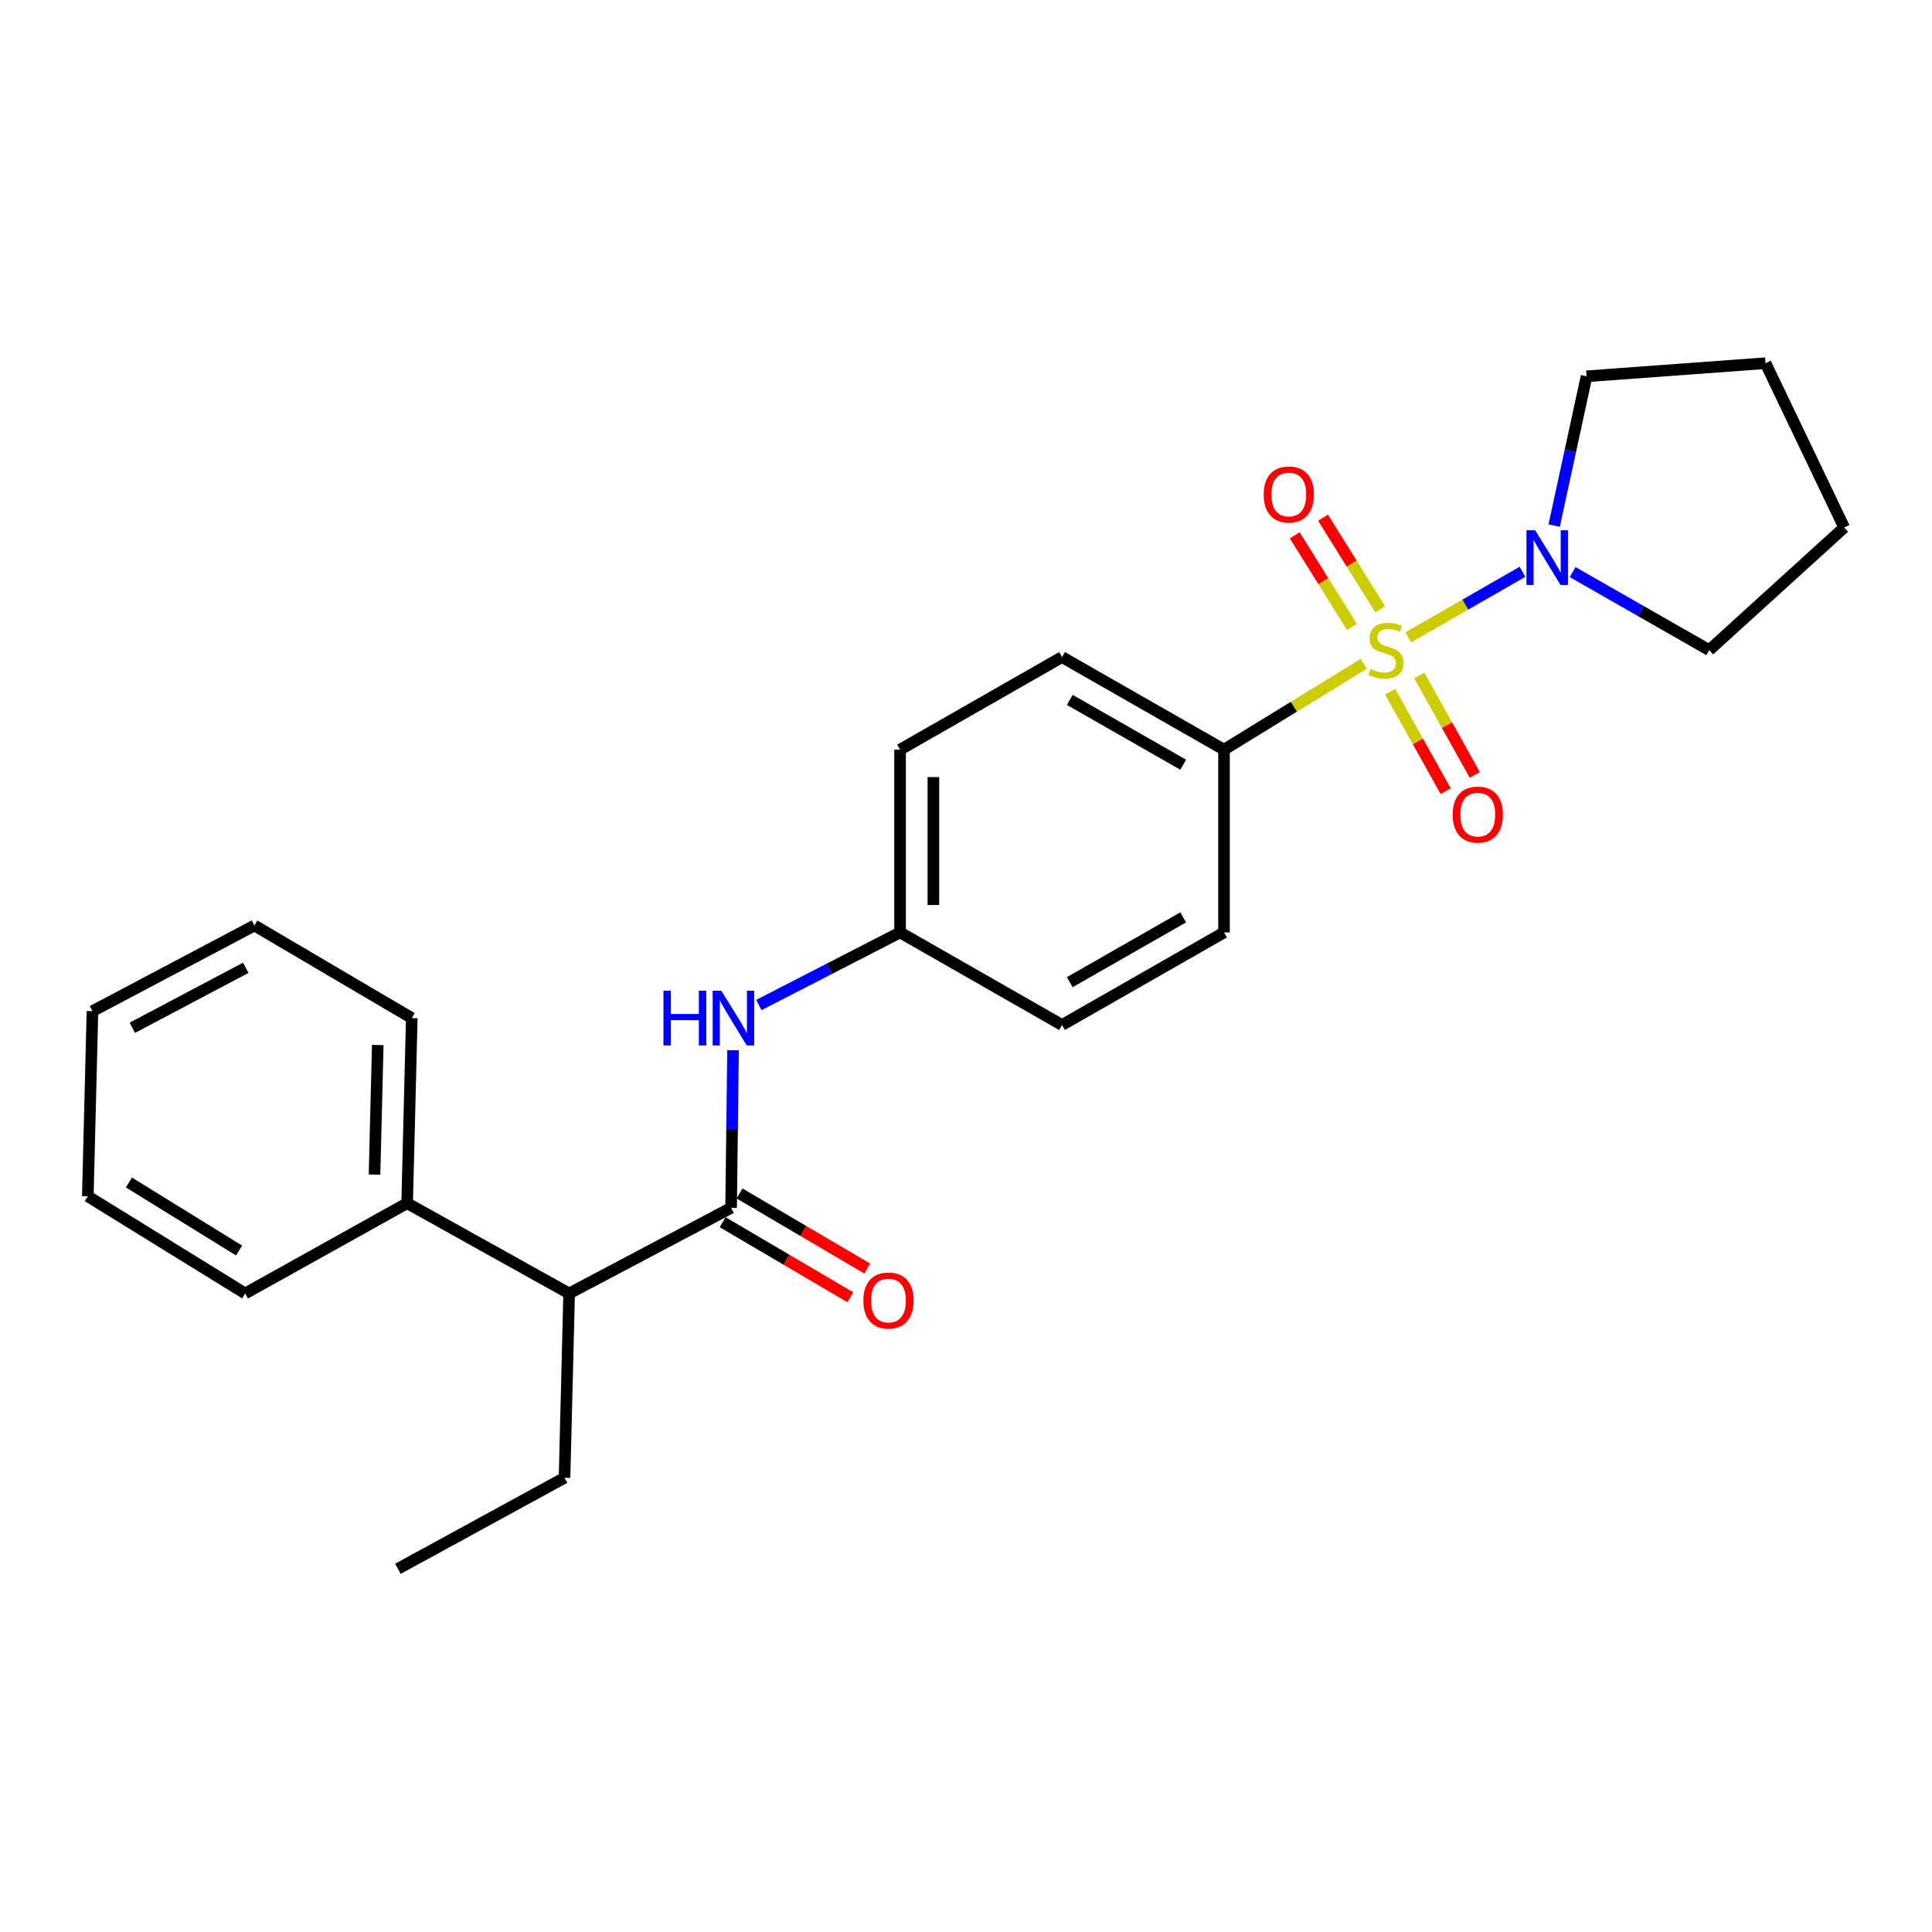 <?xml version='1.0' encoding='iso-8859-1'?>
<svg version='1.1' baseProfile='full'
              xmlns='http://www.w3.org/2000/svg'
                      xmlns:rdkit='http://www.rdkit.org/xml'
                      xmlns:xlink='http://www.w3.org/1999/xlink'
                  xml:space='preserve'
width='1000px' height='1000px' viewBox='0 0 1000 1000'>
<!-- END OF HEADER -->
<rect style='opacity:1.0;fill:#FFFFFF;stroke:none' width='1000' height='1000' x='0' y='0'> </rect>
<path class='bond-0' d='M 728.881,329.914 L 758.453,312.937' style='fill:none;fill-rule:evenodd;stroke:#CCCC00;stroke-width:6px;stroke-linecap:butt;stroke-linejoin:miter;stroke-opacity:1' />
<path class='bond-0' d='M 758.453,312.937 L 788.024,295.961' style='fill:none;fill-rule:evenodd;stroke:#0000FF;stroke-width:6px;stroke-linecap:butt;stroke-linejoin:miter;stroke-opacity:1' />
<path class='bond-2' d='M 705.856,343.598 L 669.703,365.811' style='fill:none;fill-rule:evenodd;stroke:#CCCC00;stroke-width:6px;stroke-linecap:butt;stroke-linejoin:miter;stroke-opacity:1' />
<path class='bond-2' d='M 669.703,365.811 L 633.551,388.024' style='fill:none;fill-rule:evenodd;stroke:#000000;stroke-width:6px;stroke-linecap:butt;stroke-linejoin:miter;stroke-opacity:1' />
<path class='bond-4' d='M 719.535,358.029 L 733.91,383.768' style='fill:none;fill-rule:evenodd;stroke:#CCCC00;stroke-width:6px;stroke-linecap:butt;stroke-linejoin:miter;stroke-opacity:1' />
<path class='bond-4' d='M 733.91,383.768 L 748.285,409.507' style='fill:none;fill-rule:evenodd;stroke:#FF0000;stroke-width:6px;stroke-linecap:butt;stroke-linejoin:miter;stroke-opacity:1' />
<path class='bond-4' d='M 734.597,349.617 L 748.972,375.356' style='fill:none;fill-rule:evenodd;stroke:#CCCC00;stroke-width:6px;stroke-linecap:butt;stroke-linejoin:miter;stroke-opacity:1' />
<path class='bond-4' d='M 748.972,375.356 L 763.347,401.095' style='fill:none;fill-rule:evenodd;stroke:#FF0000;stroke-width:6px;stroke-linecap:butt;stroke-linejoin:miter;stroke-opacity:1' />
<path class='bond-5' d='M 714.424,315.445 L 699.608,291.697' style='fill:none;fill-rule:evenodd;stroke:#CCCC00;stroke-width:6px;stroke-linecap:butt;stroke-linejoin:miter;stroke-opacity:1' />
<path class='bond-5' d='M 699.608,291.697 L 684.793,267.948' style='fill:none;fill-rule:evenodd;stroke:#FF0000;stroke-width:6px;stroke-linecap:butt;stroke-linejoin:miter;stroke-opacity:1' />
<path class='bond-5' d='M 699.786,324.577 L 684.971,300.828' style='fill:none;fill-rule:evenodd;stroke:#CCCC00;stroke-width:6px;stroke-linecap:butt;stroke-linejoin:miter;stroke-opacity:1' />
<path class='bond-5' d='M 684.971,300.828 L 670.155,277.079' style='fill:none;fill-rule:evenodd;stroke:#FF0000;stroke-width:6px;stroke-linecap:butt;stroke-linejoin:miter;stroke-opacity:1' />
<path class='bond-14' d='M 804.432,272.044 L 812.814,233.408' style='fill:none;fill-rule:evenodd;stroke:#0000FF;stroke-width:6px;stroke-linecap:butt;stroke-linejoin:miter;stroke-opacity:1' />
<path class='bond-14' d='M 812.814,233.408 L 821.196,194.772' style='fill:none;fill-rule:evenodd;stroke:#000000;stroke-width:6px;stroke-linecap:butt;stroke-linejoin:miter;stroke-opacity:1' />
<path class='bond-15' d='M 813.993,296.119 L 849.338,316.313' style='fill:none;fill-rule:evenodd;stroke:#0000FF;stroke-width:6px;stroke-linecap:butt;stroke-linejoin:miter;stroke-opacity:1' />
<path class='bond-15' d='M 849.338,316.313 L 884.684,336.507' style='fill:none;fill-rule:evenodd;stroke:#000000;stroke-width:6px;stroke-linecap:butt;stroke-linejoin:miter;stroke-opacity:1' />
<path class='bond-1' d='M 378.42,625.174 L 378.922,584.375' style='fill:none;fill-rule:evenodd;stroke:#000000;stroke-width:6px;stroke-linecap:butt;stroke-linejoin:miter;stroke-opacity:1' />
<path class='bond-1' d='M 378.922,584.375 L 379.424,543.577' style='fill:none;fill-rule:evenodd;stroke:#0000FF;stroke-width:6px;stroke-linecap:butt;stroke-linejoin:miter;stroke-opacity:1' />
<path class='bond-6' d='M 378.42,625.174 L 294.585,669.493' style='fill:none;fill-rule:evenodd;stroke:#000000;stroke-width:6px;stroke-linecap:butt;stroke-linejoin:miter;stroke-opacity:1' />
<path class='bond-7' d='M 374.048,632.61 L 407.092,652.04' style='fill:none;fill-rule:evenodd;stroke:#000000;stroke-width:6px;stroke-linecap:butt;stroke-linejoin:miter;stroke-opacity:1' />
<path class='bond-7' d='M 407.092,652.04 L 440.135,671.47' style='fill:none;fill-rule:evenodd;stroke:#FF0000;stroke-width:6px;stroke-linecap:butt;stroke-linejoin:miter;stroke-opacity:1' />
<path class='bond-7' d='M 382.793,617.738 L 415.836,637.168' style='fill:none;fill-rule:evenodd;stroke:#000000;stroke-width:6px;stroke-linecap:butt;stroke-linejoin:miter;stroke-opacity:1' />
<path class='bond-7' d='M 415.836,637.168 L 448.88,656.598' style='fill:none;fill-rule:evenodd;stroke:#FF0000;stroke-width:6px;stroke-linecap:butt;stroke-linejoin:miter;stroke-opacity:1' />
<path class='bond-9' d='M 633.551,388.024 L 549.705,340.102' style='fill:none;fill-rule:evenodd;stroke:#000000;stroke-width:6px;stroke-linecap:butt;stroke-linejoin:miter;stroke-opacity:1' />
<path class='bond-9' d='M 612.413,395.814 L 553.721,362.268' style='fill:none;fill-rule:evenodd;stroke:#000000;stroke-width:6px;stroke-linecap:butt;stroke-linejoin:miter;stroke-opacity:1' />
<path class='bond-10' d='M 633.551,388.024 L 633.551,482.623' style='fill:none;fill-rule:evenodd;stroke:#000000;stroke-width:6px;stroke-linecap:butt;stroke-linejoin:miter;stroke-opacity:1' />
<path class='bond-3' d='M 392.792,520.193 L 429.331,501.408' style='fill:none;fill-rule:evenodd;stroke:#0000FF;stroke-width:6px;stroke-linecap:butt;stroke-linejoin:miter;stroke-opacity:1' />
<path class='bond-3' d='M 429.331,501.408 L 465.87,482.623' style='fill:none;fill-rule:evenodd;stroke:#000000;stroke-width:6px;stroke-linecap:butt;stroke-linejoin:miter;stroke-opacity:1' />
<path class='bond-8' d='M 294.585,669.493 L 210.739,622.768' style='fill:none;fill-rule:evenodd;stroke:#000000;stroke-width:6px;stroke-linecap:butt;stroke-linejoin:miter;stroke-opacity:1' />
<path class='bond-16' d='M 294.585,669.493 L 292.198,764.897' style='fill:none;fill-rule:evenodd;stroke:#000000;stroke-width:6px;stroke-linecap:butt;stroke-linejoin:miter;stroke-opacity:1' />
<path class='bond-17' d='M 210.739,622.768 L 213.136,526.961' style='fill:none;fill-rule:evenodd;stroke:#000000;stroke-width:6px;stroke-linecap:butt;stroke-linejoin:miter;stroke-opacity:1' />
<path class='bond-17' d='M 193.852,607.966 L 195.529,540.901' style='fill:none;fill-rule:evenodd;stroke:#000000;stroke-width:6px;stroke-linecap:butt;stroke-linejoin:miter;stroke-opacity:1' />
<path class='bond-18' d='M 210.739,622.768 L 126.894,669.493' style='fill:none;fill-rule:evenodd;stroke:#000000;stroke-width:6px;stroke-linecap:butt;stroke-linejoin:miter;stroke-opacity:1' />
<path class='bond-13' d='M 549.705,340.102 L 465.87,388.024' style='fill:none;fill-rule:evenodd;stroke:#000000;stroke-width:6px;stroke-linecap:butt;stroke-linejoin:miter;stroke-opacity:1' />
<path class='bond-12' d='M 633.551,482.623 L 549.705,530.536' style='fill:none;fill-rule:evenodd;stroke:#000000;stroke-width:6px;stroke-linecap:butt;stroke-linejoin:miter;stroke-opacity:1' />
<path class='bond-12' d='M 612.414,474.831 L 553.722,508.37' style='fill:none;fill-rule:evenodd;stroke:#000000;stroke-width:6px;stroke-linecap:butt;stroke-linejoin:miter;stroke-opacity:1' />
<path class='bond-11' d='M 465.87,482.623 L 549.705,530.536' style='fill:none;fill-rule:evenodd;stroke:#000000;stroke-width:6px;stroke-linecap:butt;stroke-linejoin:miter;stroke-opacity:1' />
<path class='bond-25' d='M 465.87,482.623 L 465.87,388.024' style='fill:none;fill-rule:evenodd;stroke:#000000;stroke-width:6px;stroke-linecap:butt;stroke-linejoin:miter;stroke-opacity:1' />
<path class='bond-25' d='M 483.122,468.433 L 483.122,402.214' style='fill:none;fill-rule:evenodd;stroke:#000000;stroke-width:6px;stroke-linecap:butt;stroke-linejoin:miter;stroke-opacity:1' />
<path class='bond-19' d='M 821.196,194.772 L 913.83,187.986' style='fill:none;fill-rule:evenodd;stroke:#000000;stroke-width:6px;stroke-linecap:butt;stroke-linejoin:miter;stroke-opacity:1' />
<path class='bond-20' d='M 884.684,336.507 L 954.545,273.029' style='fill:none;fill-rule:evenodd;stroke:#000000;stroke-width:6px;stroke-linecap:butt;stroke-linejoin:miter;stroke-opacity:1' />
<path class='bond-21' d='M 292.198,764.897 L 205.957,812.014' style='fill:none;fill-rule:evenodd;stroke:#000000;stroke-width:6px;stroke-linecap:butt;stroke-linejoin:miter;stroke-opacity:1' />
<path class='bond-22' d='M 213.136,526.961 L 131.706,479.039' style='fill:none;fill-rule:evenodd;stroke:#000000;stroke-width:6px;stroke-linecap:butt;stroke-linejoin:miter;stroke-opacity:1' />
<path class='bond-23' d='M 126.894,669.493 L 45.455,619.193' style='fill:none;fill-rule:evenodd;stroke:#000000;stroke-width:6px;stroke-linecap:butt;stroke-linejoin:miter;stroke-opacity:1' />
<path class='bond-23' d='M 123.744,647.269 L 66.736,612.06' style='fill:none;fill-rule:evenodd;stroke:#000000;stroke-width:6px;stroke-linecap:butt;stroke-linejoin:miter;stroke-opacity:1' />
<path class='bond-26' d='M 913.83,187.986 L 954.545,273.029' style='fill:none;fill-rule:evenodd;stroke:#000000;stroke-width:6px;stroke-linecap:butt;stroke-linejoin:miter;stroke-opacity:1' />
<path class='bond-27' d='M 131.706,479.039 L 47.86,523.367' style='fill:none;fill-rule:evenodd;stroke:#000000;stroke-width:6px;stroke-linecap:butt;stroke-linejoin:miter;stroke-opacity:1' />
<path class='bond-27' d='M 127.192,500.94 L 68.501,531.97' style='fill:none;fill-rule:evenodd;stroke:#000000;stroke-width:6px;stroke-linecap:butt;stroke-linejoin:miter;stroke-opacity:1' />
<path class='bond-24' d='M 45.455,619.193 L 47.86,523.367' style='fill:none;fill-rule:evenodd;stroke:#000000;stroke-width:6px;stroke-linecap:butt;stroke-linejoin:miter;stroke-opacity:1' />
<path  class='atom-0' d='M 709.396 346.227
Q 709.716 346.347, 711.036 346.907
Q 712.356 347.467, 713.796 347.827
Q 715.276 348.147, 716.716 348.147
Q 719.396 348.147, 720.956 346.867
Q 722.516 345.547, 722.516 343.267
Q 722.516 341.707, 721.716 340.747
Q 720.956 339.787, 719.756 339.267
Q 718.556 338.747, 716.556 338.147
Q 714.036 337.387, 712.516 336.667
Q 711.036 335.947, 709.956 334.427
Q 708.916 332.907, 708.916 330.347
Q 708.916 326.787, 711.316 324.587
Q 713.756 322.387, 718.556 322.387
Q 721.836 322.387, 725.556 323.947
L 724.636 327.027
Q 721.236 325.627, 718.676 325.627
Q 715.916 325.627, 714.396 326.787
Q 712.876 327.907, 712.916 329.867
Q 712.916 331.387, 713.676 332.307
Q 714.476 333.227, 715.596 333.747
Q 716.756 334.267, 718.676 334.867
Q 721.236 335.667, 722.756 336.467
Q 724.276 337.267, 725.356 338.907
Q 726.476 340.507, 726.476 343.267
Q 726.476 347.187, 723.836 349.307
Q 721.236 351.387, 716.876 351.387
Q 714.356 351.387, 712.436 350.827
Q 710.556 350.307, 708.316 349.387
L 709.396 346.227
' fill='#CCCC00'/>
<path  class='atom-1' d='M 794.579 274.444
L 803.859 289.444
Q 804.779 290.924, 806.259 293.604
Q 807.739 296.284, 807.819 296.444
L 807.819 274.444
L 811.579 274.444
L 811.579 302.764
L 807.699 302.764
L 797.739 286.364
Q 796.579 284.444, 795.339 282.244
Q 794.139 280.044, 793.779 279.364
L 793.779 302.764
L 790.099 302.764
L 790.099 274.444
L 794.579 274.444
' fill='#0000FF'/>
<path  class='atom-4' d='M 343.408 512.801
L 347.248 512.801
L 347.248 524.841
L 361.728 524.841
L 361.728 512.801
L 365.568 512.801
L 365.568 541.121
L 361.728 541.121
L 361.728 528.041
L 347.248 528.041
L 347.248 541.121
L 343.408 541.121
L 343.408 512.801
' fill='#0000FF'/>
<path  class='atom-4' d='M 373.368 512.801
L 382.648 527.801
Q 383.568 529.281, 385.048 531.961
Q 386.528 534.641, 386.608 534.801
L 386.608 512.801
L 390.368 512.801
L 390.368 541.121
L 386.488 541.121
L 376.528 524.721
Q 375.368 522.801, 374.128 520.601
Q 372.928 518.401, 372.568 517.721
L 372.568 541.121
L 368.888 541.121
L 368.888 512.801
L 373.368 512.801
' fill='#0000FF'/>
<path  class='atom-5' d='M 751.897 421.64
Q 751.897 414.84, 755.257 411.04
Q 758.617 407.24, 764.897 407.24
Q 771.177 407.24, 774.537 411.04
Q 777.897 414.84, 777.897 421.64
Q 777.897 428.52, 774.497 432.44
Q 771.097 436.32, 764.897 436.32
Q 758.657 436.32, 755.257 432.44
Q 751.897 428.56, 751.897 421.64
M 764.897 433.12
Q 769.217 433.12, 771.537 430.24
Q 773.897 427.32, 773.897 421.64
Q 773.897 416.08, 771.537 413.28
Q 769.217 410.44, 764.897 410.44
Q 760.577 410.44, 758.217 413.24
Q 755.897 416.04, 755.897 421.64
Q 755.897 427.36, 758.217 430.24
Q 760.577 433.12, 764.897 433.12
' fill='#FF0000'/>
<path  class='atom-6' d='M 654.087 255.943
Q 654.087 249.143, 657.447 245.343
Q 660.807 241.543, 667.087 241.543
Q 673.367 241.543, 676.727 245.343
Q 680.087 249.143, 680.087 255.943
Q 680.087 262.823, 676.687 266.743
Q 673.287 270.623, 667.087 270.623
Q 660.847 270.623, 657.447 266.743
Q 654.087 262.863, 654.087 255.943
M 667.087 267.423
Q 671.407 267.423, 673.727 264.543
Q 676.087 261.623, 676.087 255.943
Q 676.087 250.383, 673.727 247.583
Q 671.407 244.743, 667.087 244.743
Q 662.767 244.743, 660.407 247.543
Q 658.087 250.343, 658.087 255.943
Q 658.087 261.663, 660.407 264.543
Q 662.767 267.423, 667.087 267.423
' fill='#FF0000'/>
<path  class='atom-8' d='M 446.87 673.148
Q 446.87 666.348, 450.23 662.548
Q 453.59 658.748, 459.87 658.748
Q 466.15 658.748, 469.51 662.548
Q 472.87 666.348, 472.87 673.148
Q 472.87 680.028, 469.47 683.948
Q 466.07 687.828, 459.87 687.828
Q 453.63 687.828, 450.23 683.948
Q 446.87 680.068, 446.87 673.148
M 459.87 684.628
Q 464.19 684.628, 466.51 681.748
Q 468.87 678.828, 468.87 673.148
Q 468.87 667.588, 466.51 664.788
Q 464.19 661.948, 459.87 661.948
Q 455.55 661.948, 453.19 664.748
Q 450.87 667.548, 450.87 673.148
Q 450.87 678.868, 453.19 681.748
Q 455.55 684.628, 459.87 684.628
' fill='#FF0000'/>
</svg>
